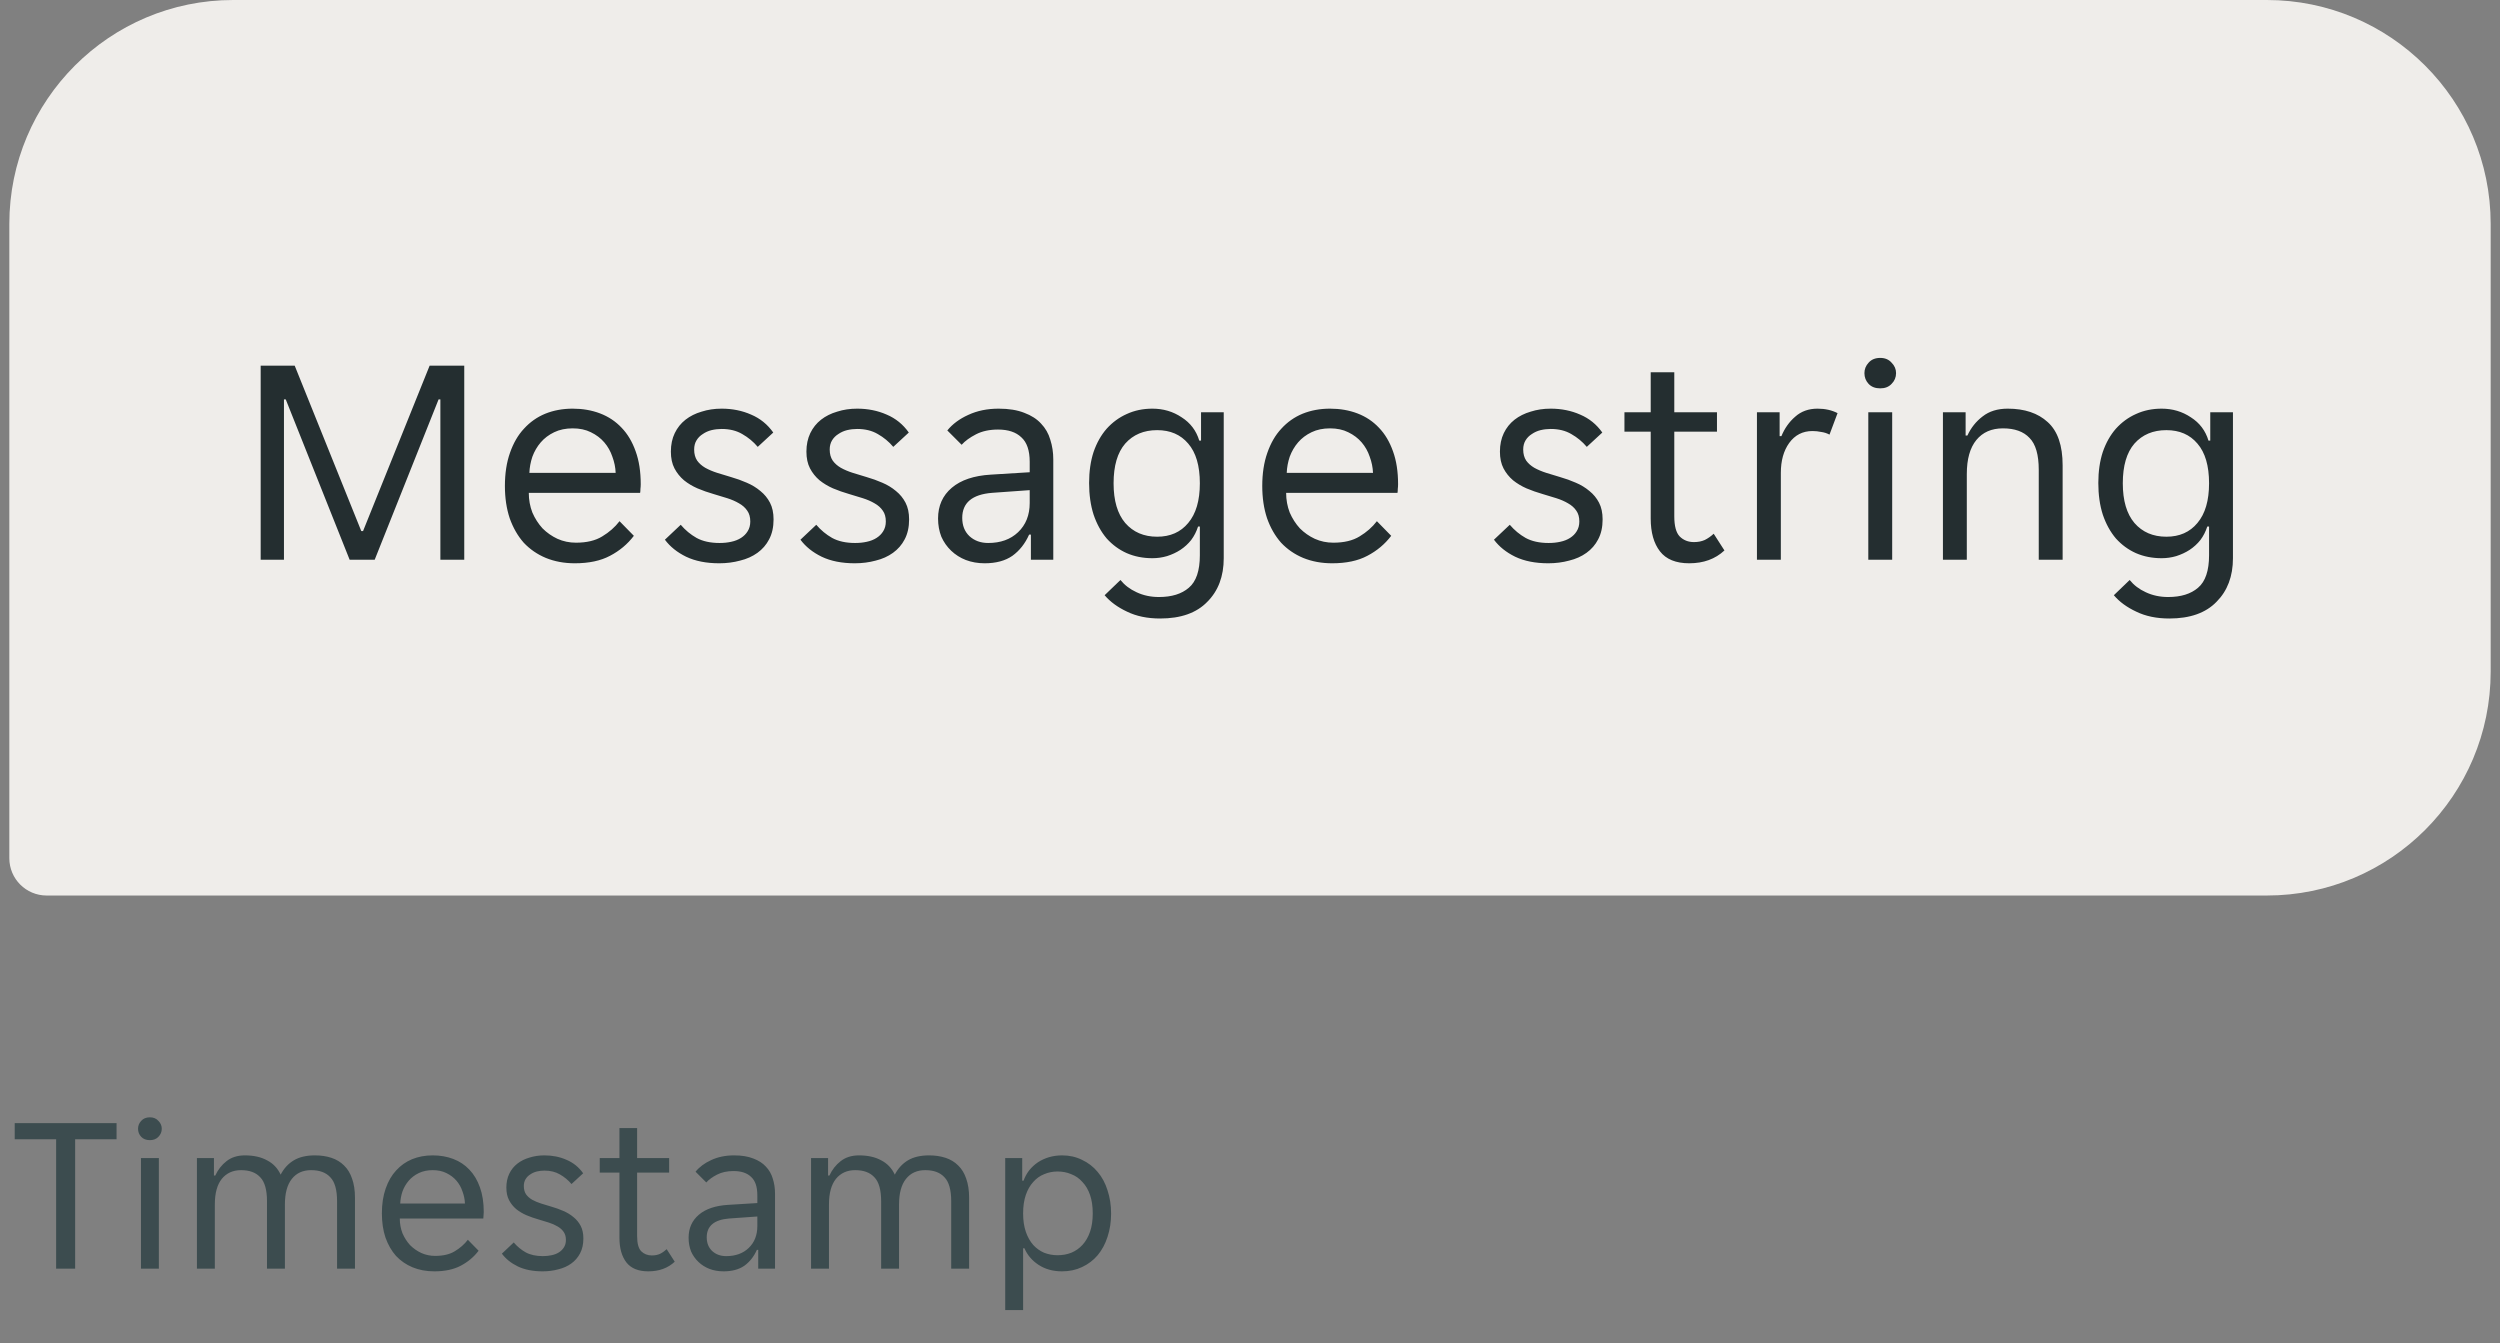 <svg width="134" height="72" viewBox="0 0 134 72" fill="none" xmlns="http://www.w3.org/2000/svg">
<rect x="0" y="0" width="134" height="72" fill="#808080" stroke="none"/>
<path d="M0.5 12C0.5 5.373 5.873 0 12.5 0H121.5C128.127 0 133.5 5.373 133.5 12V36C133.5 42.627 128.127 48 121.5 48H2.5C1.395 48 0.5 47.105 0.5 46V12Z" fill="#EFEDEA"/>
<path d="M13.972 19.6H15.796L19.364 28.464H19.46L23.028 19.6H24.884V30H23.604V21.408H23.508L20.084 30H18.74L15.316 21.408H15.22V30H13.972V19.6ZM30.807 30.192C30.242 30.192 29.725 30.096 29.255 29.904C28.797 29.712 28.402 29.44 28.071 29.088C27.751 28.725 27.501 28.288 27.319 27.776C27.149 27.264 27.063 26.688 27.063 26.048C27.063 25.376 27.154 24.784 27.335 24.272C27.517 23.749 27.767 23.317 28.087 22.976C28.407 22.624 28.786 22.357 29.223 22.176C29.671 21.995 30.162 21.904 30.695 21.904C31.229 21.904 31.719 21.989 32.167 22.16C32.615 22.331 32.999 22.587 33.319 22.928C33.639 23.259 33.89 23.68 34.071 24.192C34.253 24.693 34.343 25.28 34.343 25.952C34.343 26.037 34.338 26.123 34.327 26.208C34.327 26.293 34.322 26.363 34.311 26.416H28.343C28.343 26.789 28.407 27.141 28.535 27.472C28.674 27.792 28.855 28.075 29.079 28.32C29.314 28.555 29.581 28.741 29.879 28.88C30.189 29.019 30.519 29.088 30.871 29.088C31.447 29.088 31.917 28.976 32.279 28.752C32.653 28.528 32.962 28.256 33.207 27.936L33.975 28.72C33.634 29.168 33.207 29.525 32.695 29.792C32.194 30.059 31.565 30.192 30.807 30.192ZM30.695 22.96C30.322 22.96 29.991 23.029 29.703 23.168C29.415 23.307 29.175 23.488 28.983 23.712C28.791 23.936 28.642 24.192 28.535 24.48C28.439 24.768 28.386 25.056 28.375 25.344H32.999C32.989 25.056 32.93 24.768 32.823 24.48C32.727 24.192 32.583 23.936 32.391 23.712C32.199 23.488 31.959 23.307 31.671 23.168C31.394 23.029 31.069 22.96 30.695 22.96ZM40.215 27.952C40.215 27.717 40.161 27.525 40.055 27.376C39.948 27.216 39.799 27.083 39.607 26.976C39.425 26.869 39.218 26.779 38.983 26.704C38.748 26.629 38.503 26.555 38.247 26.48C37.948 26.395 37.66 26.293 37.383 26.176C37.116 26.059 36.876 25.915 36.663 25.744C36.45 25.563 36.279 25.349 36.151 25.104C36.023 24.859 35.959 24.56 35.959 24.208C35.959 23.835 36.028 23.504 36.167 23.216C36.306 22.928 36.498 22.688 36.743 22.496C36.988 22.304 37.276 22.16 37.607 22.064C37.938 21.957 38.295 21.904 38.679 21.904C39.255 21.904 39.783 22.011 40.263 22.224C40.743 22.427 41.138 22.747 41.447 23.184L40.615 23.952C40.38 23.675 40.103 23.445 39.783 23.264C39.474 23.083 39.105 22.992 38.679 22.992C38.498 22.992 38.316 23.013 38.135 23.056C37.964 23.099 37.809 23.168 37.671 23.264C37.532 23.349 37.42 23.461 37.335 23.6C37.249 23.739 37.207 23.904 37.207 24.096C37.207 24.331 37.26 24.528 37.367 24.688C37.474 24.837 37.617 24.965 37.799 25.072C37.991 25.179 38.204 25.269 38.439 25.344C38.673 25.419 38.919 25.493 39.175 25.568C39.474 25.653 39.756 25.755 40.023 25.872C40.3 25.989 40.545 26.139 40.759 26.32C40.972 26.491 41.143 26.699 41.271 26.944C41.399 27.189 41.463 27.488 41.463 27.84C41.463 28.256 41.383 28.613 41.223 28.912C41.074 29.2 40.865 29.44 40.599 29.632C40.332 29.824 40.023 29.963 39.671 30.048C39.319 30.144 38.946 30.192 38.551 30.192C37.858 30.192 37.266 30.075 36.775 29.84C36.295 29.605 35.916 29.301 35.639 28.928L36.487 28.128C36.732 28.416 37.015 28.651 37.335 28.832C37.666 29.013 38.076 29.104 38.567 29.104C38.791 29.104 38.999 29.083 39.191 29.04C39.394 28.997 39.569 28.928 39.719 28.832C39.868 28.736 39.986 28.619 40.071 28.48C40.167 28.331 40.215 28.155 40.215 27.952ZM47.48 27.952C47.48 27.717 47.427 27.525 47.321 27.376C47.214 27.216 47.065 27.083 46.873 26.976C46.691 26.869 46.483 26.779 46.248 26.704C46.014 26.629 45.769 26.555 45.513 26.48C45.214 26.395 44.926 26.293 44.648 26.176C44.382 26.059 44.142 25.915 43.928 25.744C43.715 25.563 43.544 25.349 43.416 25.104C43.288 24.859 43.224 24.56 43.224 24.208C43.224 23.835 43.294 23.504 43.432 23.216C43.571 22.928 43.763 22.688 44.008 22.496C44.254 22.304 44.542 22.16 44.873 22.064C45.203 21.957 45.56 21.904 45.944 21.904C46.52 21.904 47.048 22.011 47.529 22.224C48.008 22.427 48.403 22.747 48.712 23.184L47.88 23.952C47.646 23.675 47.368 23.445 47.048 23.264C46.739 23.083 46.371 22.992 45.944 22.992C45.763 22.992 45.582 23.013 45.401 23.056C45.23 23.099 45.075 23.168 44.937 23.264C44.798 23.349 44.686 23.461 44.6 23.6C44.515 23.739 44.472 23.904 44.472 24.096C44.472 24.331 44.526 24.528 44.633 24.688C44.739 24.837 44.883 24.965 45.065 25.072C45.257 25.179 45.47 25.269 45.705 25.344C45.939 25.419 46.184 25.493 46.441 25.568C46.739 25.653 47.022 25.755 47.288 25.872C47.566 25.989 47.811 26.139 48.025 26.32C48.238 26.491 48.408 26.699 48.536 26.944C48.664 27.189 48.728 27.488 48.728 27.84C48.728 28.256 48.648 28.613 48.489 28.912C48.339 29.2 48.131 29.44 47.864 29.632C47.598 29.824 47.288 29.963 46.937 30.048C46.584 30.144 46.211 30.192 45.816 30.192C45.123 30.192 44.531 30.075 44.041 29.84C43.56 29.605 43.182 29.301 42.904 28.928L43.752 28.128C43.998 28.416 44.281 28.651 44.6 28.832C44.931 29.013 45.342 29.104 45.833 29.104C46.056 29.104 46.264 29.083 46.456 29.04C46.659 28.997 46.835 28.928 46.984 28.832C47.134 28.736 47.251 28.619 47.337 28.48C47.432 28.331 47.48 28.155 47.48 27.952ZM52.776 30.192C52.413 30.192 52.077 30.133 51.768 30.016C51.469 29.899 51.208 29.733 50.984 29.52C50.76 29.307 50.584 29.056 50.456 28.768C50.339 28.469 50.28 28.144 50.28 27.792C50.28 27.109 50.525 26.56 51.016 26.144C51.507 25.728 52.205 25.493 53.112 25.44L55.192 25.312V24.752C55.192 24.144 55.042 23.707 54.744 23.44C54.456 23.163 54.04 23.024 53.496 23.024C53.037 23.024 52.642 23.109 52.312 23.28C51.981 23.451 51.725 23.637 51.544 23.84L50.776 23.072C51.053 22.731 51.426 22.453 51.896 22.24C52.376 22.016 52.92 21.904 53.528 21.904C54.072 21.904 54.531 21.979 54.904 22.128C55.277 22.267 55.576 22.459 55.8 22.704C56.035 22.949 56.2 23.237 56.296 23.568C56.403 23.899 56.456 24.251 56.456 24.624V30H55.256V28.656H55.16C54.947 29.136 54.648 29.515 54.264 29.792C53.88 30.059 53.384 30.192 52.776 30.192ZM52.968 29.104C53.629 29.104 54.163 28.912 54.568 28.528C54.984 28.133 55.192 27.611 55.192 26.96V26.272L53.176 26.416C52.109 26.501 51.576 26.949 51.576 27.76C51.576 28.165 51.704 28.491 51.96 28.736C52.227 28.981 52.562 29.104 52.968 29.104ZM62.184 33.152C61.501 33.152 60.909 33.029 60.408 32.784C59.907 32.549 59.507 32.256 59.208 31.904L60.056 31.088C60.28 31.365 60.568 31.584 60.92 31.744C61.282 31.915 61.682 32 62.12 32C62.803 32 63.336 31.835 63.72 31.504C64.115 31.173 64.312 30.592 64.312 29.76V28.224H64.216C64.13 28.491 64.008 28.731 63.848 28.944C63.688 29.147 63.496 29.323 63.272 29.472C63.059 29.611 62.819 29.723 62.552 29.808C62.296 29.883 62.035 29.92 61.768 29.92C61.267 29.92 60.808 29.829 60.392 29.648C59.986 29.467 59.629 29.205 59.32 28.864C59.021 28.512 58.786 28.085 58.616 27.584C58.456 27.083 58.376 26.517 58.376 25.888C58.376 25.269 58.456 24.715 58.616 24.224C58.786 23.733 59.021 23.317 59.32 22.976C59.629 22.635 59.986 22.373 60.392 22.192C60.808 22 61.267 21.904 61.768 21.904C62.355 21.904 62.877 22.059 63.336 22.368C63.805 22.667 64.12 23.083 64.28 23.616H64.376V22.096H65.592V29.92C65.592 30.891 65.299 31.669 64.712 32.256C64.136 32.853 63.293 33.152 62.184 33.152ZM62.024 28.768C62.728 28.768 63.282 28.523 63.688 28.032C64.104 27.541 64.312 26.832 64.312 25.904C64.312 24.965 64.104 24.256 63.688 23.776C63.282 23.296 62.728 23.056 62.024 23.056C61.309 23.056 60.739 23.296 60.312 23.776C59.896 24.256 59.688 24.965 59.688 25.904C59.688 26.832 59.896 27.541 60.312 28.032C60.739 28.523 61.309 28.768 62.024 28.768ZM71.401 30.192C70.836 30.192 70.319 30.096 69.849 29.904C69.391 29.712 68.996 29.44 68.665 29.088C68.345 28.725 68.094 28.288 67.913 27.776C67.743 27.264 67.657 26.688 67.657 26.048C67.657 25.376 67.748 24.784 67.929 24.272C68.111 23.749 68.361 23.317 68.681 22.976C69.001 22.624 69.38 22.357 69.817 22.176C70.265 21.995 70.756 21.904 71.289 21.904C71.823 21.904 72.313 21.989 72.761 22.16C73.209 22.331 73.593 22.587 73.913 22.928C74.233 23.259 74.484 23.68 74.665 24.192C74.847 24.693 74.937 25.28 74.937 25.952C74.937 26.037 74.932 26.123 74.921 26.208C74.921 26.293 74.916 26.363 74.905 26.416H68.937C68.937 26.789 69.001 27.141 69.129 27.472C69.268 27.792 69.449 28.075 69.673 28.32C69.908 28.555 70.174 28.741 70.473 28.88C70.782 29.019 71.113 29.088 71.465 29.088C72.041 29.088 72.51 28.976 72.873 28.752C73.246 28.528 73.556 28.256 73.801 27.936L74.569 28.72C74.228 29.168 73.801 29.525 73.289 29.792C72.788 30.059 72.159 30.192 71.401 30.192ZM71.289 22.96C70.916 22.96 70.585 23.029 70.297 23.168C70.009 23.307 69.769 23.488 69.577 23.712C69.385 23.936 69.236 24.192 69.129 24.48C69.033 24.768 68.98 25.056 68.969 25.344H73.593C73.582 25.056 73.524 24.768 73.417 24.48C73.321 24.192 73.177 23.936 72.985 23.712C72.793 23.488 72.553 23.307 72.265 23.168C71.988 23.029 71.662 22.96 71.289 22.96ZM84.652 27.952C84.652 27.717 84.599 27.525 84.492 27.376C84.386 27.216 84.236 27.083 84.044 26.976C83.863 26.869 83.655 26.779 83.42 26.704C83.186 26.629 82.94 26.555 82.684 26.48C82.386 26.395 82.098 26.293 81.82 26.176C81.554 26.059 81.314 25.915 81.1 25.744C80.887 25.563 80.716 25.349 80.588 25.104C80.46 24.859 80.396 24.56 80.396 24.208C80.396 23.835 80.466 23.504 80.604 23.216C80.743 22.928 80.935 22.688 81.18 22.496C81.426 22.304 81.714 22.16 82.044 22.064C82.375 21.957 82.732 21.904 83.116 21.904C83.692 21.904 84.22 22.011 84.7 22.224C85.18 22.427 85.575 22.747 85.884 23.184L85.052 23.952C84.818 23.675 84.54 23.445 84.22 23.264C83.911 23.083 83.543 22.992 83.116 22.992C82.935 22.992 82.754 23.013 82.572 23.056C82.402 23.099 82.247 23.168 82.108 23.264C81.97 23.349 81.858 23.461 81.772 23.6C81.687 23.739 81.644 23.904 81.644 24.096C81.644 24.331 81.698 24.528 81.804 24.688C81.911 24.837 82.055 24.965 82.236 25.072C82.428 25.179 82.642 25.269 82.876 25.344C83.111 25.419 83.356 25.493 83.612 25.568C83.911 25.653 84.194 25.755 84.46 25.872C84.738 25.989 84.983 26.139 85.196 26.32C85.41 26.491 85.58 26.699 85.708 26.944C85.836 27.189 85.9 27.488 85.9 27.84C85.9 28.256 85.82 28.613 85.66 28.912C85.511 29.2 85.303 29.44 85.036 29.632C84.77 29.824 84.46 29.963 84.108 30.048C83.756 30.144 83.383 30.192 82.988 30.192C82.295 30.192 81.703 30.075 81.212 29.84C80.732 29.605 80.354 29.301 80.076 28.928L80.924 28.128C81.17 28.416 81.452 28.651 81.772 28.832C82.103 29.013 82.514 29.104 83.004 29.104C83.228 29.104 83.436 29.083 83.628 29.04C83.831 28.997 84.007 28.928 84.156 28.832C84.306 28.736 84.423 28.619 84.508 28.48C84.604 28.331 84.652 28.155 84.652 27.952ZM90.542 30.192C89.827 30.192 89.305 29.979 88.974 29.552C88.643 29.125 88.478 28.539 88.478 27.792V23.136H87.07V22.096H88.478V19.952H89.742V22.096H92.03V23.136H89.742V27.68C89.742 28.192 89.838 28.549 90.03 28.752C90.233 28.955 90.489 29.056 90.798 29.056C91.011 29.056 91.203 29.019 91.374 28.944C91.545 28.859 91.705 28.747 91.854 28.608L92.43 29.504C91.939 29.963 91.31 30.192 90.542 30.192ZM94.172 22.096H95.388V23.376H95.484C95.655 22.96 95.9 22.613 96.221 22.336C96.54 22.048 96.941 21.904 97.421 21.904C97.826 21.904 98.183 21.984 98.493 22.144L98.061 23.296C97.922 23.221 97.772 23.173 97.612 23.152C97.463 23.12 97.308 23.104 97.148 23.104C96.626 23.104 96.21 23.317 95.9 23.744C95.602 24.16 95.453 24.693 95.453 25.344V30H94.172V22.096ZM101.629 20C101.629 20.224 101.549 20.416 101.389 20.576C101.24 20.736 101.037 20.816 100.781 20.816C100.515 20.816 100.307 20.736 100.157 20.576C100.008 20.416 99.933 20.224 99.933 20C99.933 19.787 100.008 19.6 100.157 19.44C100.307 19.269 100.515 19.184 100.781 19.184C101.037 19.184 101.24 19.269 101.389 19.44C101.549 19.6 101.629 19.787 101.629 20ZM100.141 22.096H101.421V30H100.141V22.096ZM104.141 22.096H105.357V23.344H105.453C105.645 22.928 105.917 22.587 106.269 22.32C106.621 22.043 107.069 21.904 107.613 21.904C108.52 21.904 109.235 22.144 109.757 22.624C110.291 23.104 110.557 23.877 110.557 24.944V30H109.277V25.184C109.277 24.373 109.112 23.803 108.781 23.472C108.461 23.131 107.987 22.96 107.357 22.96C106.749 22.96 106.275 23.168 105.933 23.584C105.592 24 105.421 24.608 105.421 25.408V30H104.141V22.096ZM116.278 33.152C115.595 33.152 115.003 33.029 114.502 32.784C114 32.549 113.6 32.256 113.302 31.904L114.15 31.088C114.374 31.365 114.662 31.584 115.014 31.744C115.376 31.915 115.776 32 116.214 32C116.896 32 117.43 31.835 117.814 31.504C118.208 31.173 118.406 30.592 118.406 29.76V28.224H118.31C118.224 28.491 118.102 28.731 117.942 28.944C117.782 29.147 117.59 29.323 117.366 29.472C117.152 29.611 116.912 29.723 116.646 29.808C116.39 29.883 116.128 29.92 115.862 29.92C115.36 29.92 114.902 29.829 114.486 29.648C114.08 29.467 113.723 29.205 113.414 28.864C113.115 28.512 112.88 28.085 112.71 27.584C112.55 27.083 112.47 26.517 112.47 25.888C112.47 25.269 112.55 24.715 112.71 24.224C112.88 23.733 113.115 23.317 113.414 22.976C113.723 22.635 114.08 22.373 114.486 22.192C114.902 22 115.36 21.904 115.862 21.904C116.448 21.904 116.971 22.059 117.43 22.368C117.899 22.667 118.214 23.083 118.374 23.616H118.47V22.096H119.686V29.92C119.686 30.891 119.392 31.669 118.806 32.256C118.23 32.853 117.387 33.152 116.278 33.152ZM116.118 28.768C116.822 28.768 117.376 28.523 117.782 28.032C118.198 27.541 118.406 26.832 118.406 25.904C118.406 24.965 118.198 24.256 117.782 23.776C117.376 23.296 116.822 23.056 116.118 23.056C115.403 23.056 114.832 23.296 114.406 23.776C113.99 24.256 113.782 24.965 113.782 25.904C113.782 26.832 113.99 27.541 114.406 28.032C114.832 28.523 115.403 28.768 116.118 28.768Z" fill="#242E30"/>
<path d="M3.008 61.064H0.788V60.2H6.248V61.064H4.028V68H3.008V61.064ZM8.671 60.5C8.671 60.668 8.611 60.812 8.491 60.932C8.379 61.052 8.227 61.112 8.035 61.112C7.835 61.112 7.679 61.052 7.567 60.932C7.455 60.812 7.399 60.668 7.399 60.5C7.399 60.34 7.455 60.2 7.567 60.08C7.679 59.952 7.835 59.888 8.035 59.888C8.227 59.888 8.379 59.952 8.491 60.08C8.611 60.2 8.671 60.34 8.671 60.5ZM7.555 62.072H8.515V68H7.555V62.072ZM10.555 62.072H11.467V63.008H11.539C11.683 62.696 11.883 62.44 12.139 62.24C12.403 62.032 12.731 61.928 13.123 61.928C13.595 61.928 13.991 62.016 14.311 62.192C14.639 62.36 14.883 62.616 15.043 62.96C15.219 62.624 15.455 62.368 15.751 62.192C16.047 62.016 16.423 61.928 16.879 61.928C17.207 61.928 17.503 61.972 17.767 62.06C18.031 62.148 18.255 62.284 18.439 62.468C18.631 62.652 18.775 62.888 18.871 63.176C18.975 63.464 19.027 63.808 19.027 64.208V68H18.067V64.388C18.067 63.78 17.947 63.352 17.707 63.104C17.475 62.848 17.131 62.72 16.675 62.72C16.235 62.72 15.891 62.876 15.643 63.188C15.395 63.5 15.271 63.956 15.271 64.556V68H14.311V64.388C14.311 63.78 14.191 63.352 13.951 63.104C13.719 62.848 13.375 62.72 12.919 62.72C12.487 62.72 12.143 62.876 11.887 63.188C11.639 63.5 11.515 63.956 11.515 64.556V68H10.555V62.072ZM23.277 68.144C22.853 68.144 22.465 68.072 22.113 67.928C21.769 67.784 21.473 67.58 21.225 67.316C20.985 67.044 20.797 66.716 20.661 66.332C20.533 65.948 20.469 65.516 20.469 65.036C20.469 64.532 20.537 64.088 20.673 63.704C20.809 63.312 20.997 62.988 21.237 62.732C21.477 62.468 21.761 62.268 22.089 62.132C22.425 61.996 22.793 61.928 23.193 61.928C23.593 61.928 23.961 61.992 24.297 62.12C24.633 62.248 24.921 62.44 25.161 62.696C25.401 62.944 25.589 63.26 25.725 63.644C25.861 64.02 25.929 64.46 25.929 64.964C25.929 65.028 25.925 65.092 25.917 65.156C25.917 65.22 25.913 65.272 25.905 65.312H21.429C21.429 65.592 21.477 65.856 21.573 66.104C21.677 66.344 21.813 66.556 21.981 66.74C22.157 66.916 22.357 67.056 22.581 67.16C22.813 67.264 23.061 67.316 23.325 67.316C23.757 67.316 24.109 67.232 24.381 67.064C24.661 66.896 24.893 66.692 25.077 66.452L25.653 67.04C25.397 67.376 25.077 67.644 24.693 67.844C24.317 68.044 23.845 68.144 23.277 68.144ZM23.193 62.72C22.913 62.72 22.665 62.772 22.449 62.876C22.233 62.98 22.053 63.116 21.909 63.284C21.765 63.452 21.653 63.644 21.573 63.86C21.501 64.076 21.461 64.292 21.453 64.508H24.921C24.913 64.292 24.869 64.076 24.789 63.86C24.717 63.644 24.609 63.452 24.465 63.284C24.321 63.116 24.141 62.98 23.925 62.876C23.717 62.772 23.473 62.72 23.193 62.72ZM30.333 66.464C30.333 66.288 30.293 66.144 30.213 66.032C30.133 65.912 30.021 65.812 29.877 65.732C29.741 65.652 29.585 65.584 29.409 65.528C29.233 65.472 29.049 65.416 28.857 65.36C28.633 65.296 28.417 65.22 28.209 65.132C28.009 65.044 27.829 64.936 27.669 64.808C27.509 64.672 27.381 64.512 27.285 64.328C27.189 64.144 27.141 63.92 27.141 63.656C27.141 63.376 27.193 63.128 27.297 62.912C27.401 62.696 27.545 62.516 27.729 62.372C27.913 62.228 28.129 62.12 28.377 62.048C28.625 61.968 28.893 61.928 29.181 61.928C29.613 61.928 30.009 62.008 30.369 62.168C30.729 62.32 31.025 62.56 31.257 62.888L30.633 63.464C30.457 63.256 30.249 63.084 30.009 62.948C29.777 62.812 29.501 62.744 29.181 62.744C29.045 62.744 28.909 62.76 28.773 62.792C28.645 62.824 28.529 62.876 28.425 62.948C28.321 63.012 28.237 63.096 28.173 63.2C28.109 63.304 28.077 63.428 28.077 63.572C28.077 63.748 28.117 63.896 28.197 64.016C28.277 64.128 28.385 64.224 28.521 64.304C28.665 64.384 28.825 64.452 29.001 64.508C29.177 64.564 29.361 64.62 29.553 64.676C29.777 64.74 29.989 64.816 30.189 64.904C30.397 64.992 30.581 65.104 30.741 65.24C30.901 65.368 31.029 65.524 31.125 65.708C31.221 65.892 31.269 66.116 31.269 66.38C31.269 66.692 31.209 66.96 31.089 67.184C30.977 67.4 30.821 67.58 30.621 67.724C30.421 67.868 30.189 67.972 29.925 68.036C29.661 68.108 29.381 68.144 29.085 68.144C28.565 68.144 28.121 68.056 27.753 67.88C27.393 67.704 27.109 67.476 26.901 67.196L27.537 66.596C27.721 66.812 27.933 66.988 28.173 67.124C28.421 67.26 28.729 67.328 29.097 67.328C29.265 67.328 29.421 67.312 29.565 67.28C29.717 67.248 29.849 67.196 29.961 67.124C30.073 67.052 30.161 66.964 30.225 66.86C30.297 66.748 30.333 66.616 30.333 66.464ZM34.75 68.144C34.214 68.144 33.822 67.984 33.574 67.664C33.326 67.344 33.202 66.904 33.202 66.344V62.852H32.146V62.072H33.202V60.464H34.15V62.072H35.866V62.852H34.15V66.26C34.15 66.644 34.222 66.912 34.366 67.064C34.518 67.216 34.71 67.292 34.942 67.292C35.102 67.292 35.246 67.264 35.374 67.208C35.502 67.144 35.622 67.06 35.734 66.956L36.166 67.628C35.798 67.972 35.326 68.144 34.75 68.144ZM38.781 68.144C38.509 68.144 38.257 68.1 38.025 68.012C37.801 67.924 37.605 67.8 37.437 67.64C37.269 67.48 37.137 67.292 37.041 67.076C36.953 66.852 36.909 66.608 36.909 66.344C36.909 65.832 37.093 65.42 37.461 65.108C37.829 64.796 38.353 64.62 39.033 64.58L40.593 64.484V64.064C40.593 63.608 40.481 63.28 40.257 63.08C40.041 62.872 39.729 62.768 39.321 62.768C38.977 62.768 38.681 62.832 38.433 62.96C38.185 63.088 37.993 63.228 37.857 63.38L37.281 62.804C37.489 62.548 37.769 62.34 38.121 62.18C38.481 62.012 38.889 61.928 39.345 61.928C39.753 61.928 40.097 61.984 40.377 62.096C40.657 62.2 40.881 62.344 41.049 62.528C41.225 62.712 41.349 62.928 41.421 63.176C41.501 63.424 41.541 63.688 41.541 63.968V68H40.641V66.992H40.569C40.409 67.352 40.185 67.636 39.897 67.844C39.609 68.044 39.237 68.144 38.781 68.144ZM38.925 67.328C39.421 67.328 39.821 67.184 40.125 66.896C40.437 66.6 40.593 66.208 40.593 65.72V65.204L39.081 65.312C38.281 65.376 37.881 65.712 37.881 66.32C37.881 66.624 37.977 66.868 38.169 67.052C38.369 67.236 38.621 67.328 38.925 67.328ZM43.473 62.072H44.385V63.008H44.457C44.601 62.696 44.801 62.44 45.057 62.24C45.321 62.032 45.649 61.928 46.041 61.928C46.513 61.928 46.909 62.016 47.229 62.192C47.557 62.36 47.801 62.616 47.961 62.96C48.137 62.624 48.373 62.368 48.669 62.192C48.965 62.016 49.341 61.928 49.797 61.928C50.125 61.928 50.421 61.972 50.685 62.06C50.949 62.148 51.173 62.284 51.357 62.468C51.549 62.652 51.693 62.888 51.789 63.176C51.893 63.464 51.945 63.808 51.945 64.208V68H50.985V64.388C50.985 63.78 50.865 63.352 50.625 63.104C50.393 62.848 50.049 62.72 49.593 62.72C49.153 62.72 48.809 62.876 48.561 63.188C48.313 63.5 48.189 63.956 48.189 64.556V68H47.229V64.388C47.229 63.78 47.109 63.352 46.869 63.104C46.637 62.848 46.293 62.72 45.837 62.72C45.405 62.72 45.061 62.876 44.805 63.188C44.557 63.5 44.433 63.956 44.433 64.556V68H43.473V62.072ZM53.879 62.072H54.791V63.284H54.863C54.935 63.084 55.035 62.9 55.163 62.732C55.299 62.564 55.455 62.42 55.631 62.3C55.815 62.18 56.015 62.088 56.231 62.024C56.455 61.96 56.687 61.928 56.927 61.928C57.319 61.928 57.675 62.008 57.995 62.168C58.323 62.32 58.603 62.536 58.835 62.816C59.067 63.088 59.243 63.416 59.363 63.8C59.491 64.184 59.555 64.6 59.555 65.048C59.555 65.496 59.491 65.912 59.363 66.296C59.243 66.672 59.067 67 58.835 67.28C58.603 67.552 58.323 67.764 57.995 67.916C57.675 68.068 57.319 68.144 56.927 68.144C56.439 68.144 56.019 68.028 55.667 67.796C55.315 67.564 55.063 67.268 54.911 66.908H54.839V70.22H53.879V62.072ZM56.687 67.28C56.951 67.28 57.195 67.236 57.419 67.148C57.651 67.052 57.851 66.912 58.019 66.728C58.195 66.536 58.331 66.3 58.427 66.02C58.523 65.74 58.571 65.412 58.571 65.036C58.571 64.66 58.523 64.332 58.427 64.052C58.331 63.772 58.195 63.54 58.019 63.356C57.851 63.164 57.651 63.024 57.419 62.936C57.195 62.84 56.951 62.792 56.687 62.792C56.431 62.792 56.191 62.84 55.967 62.936C55.743 63.024 55.547 63.164 55.379 63.356C55.211 63.54 55.079 63.772 54.983 64.052C54.887 64.332 54.839 64.66 54.839 65.036C54.839 65.412 54.887 65.74 54.983 66.02C55.079 66.3 55.211 66.536 55.379 66.728C55.547 66.912 55.743 67.052 55.967 67.148C56.191 67.236 56.431 67.28 56.687 67.28Z" fill="#3C4C4F"/>
</svg>
